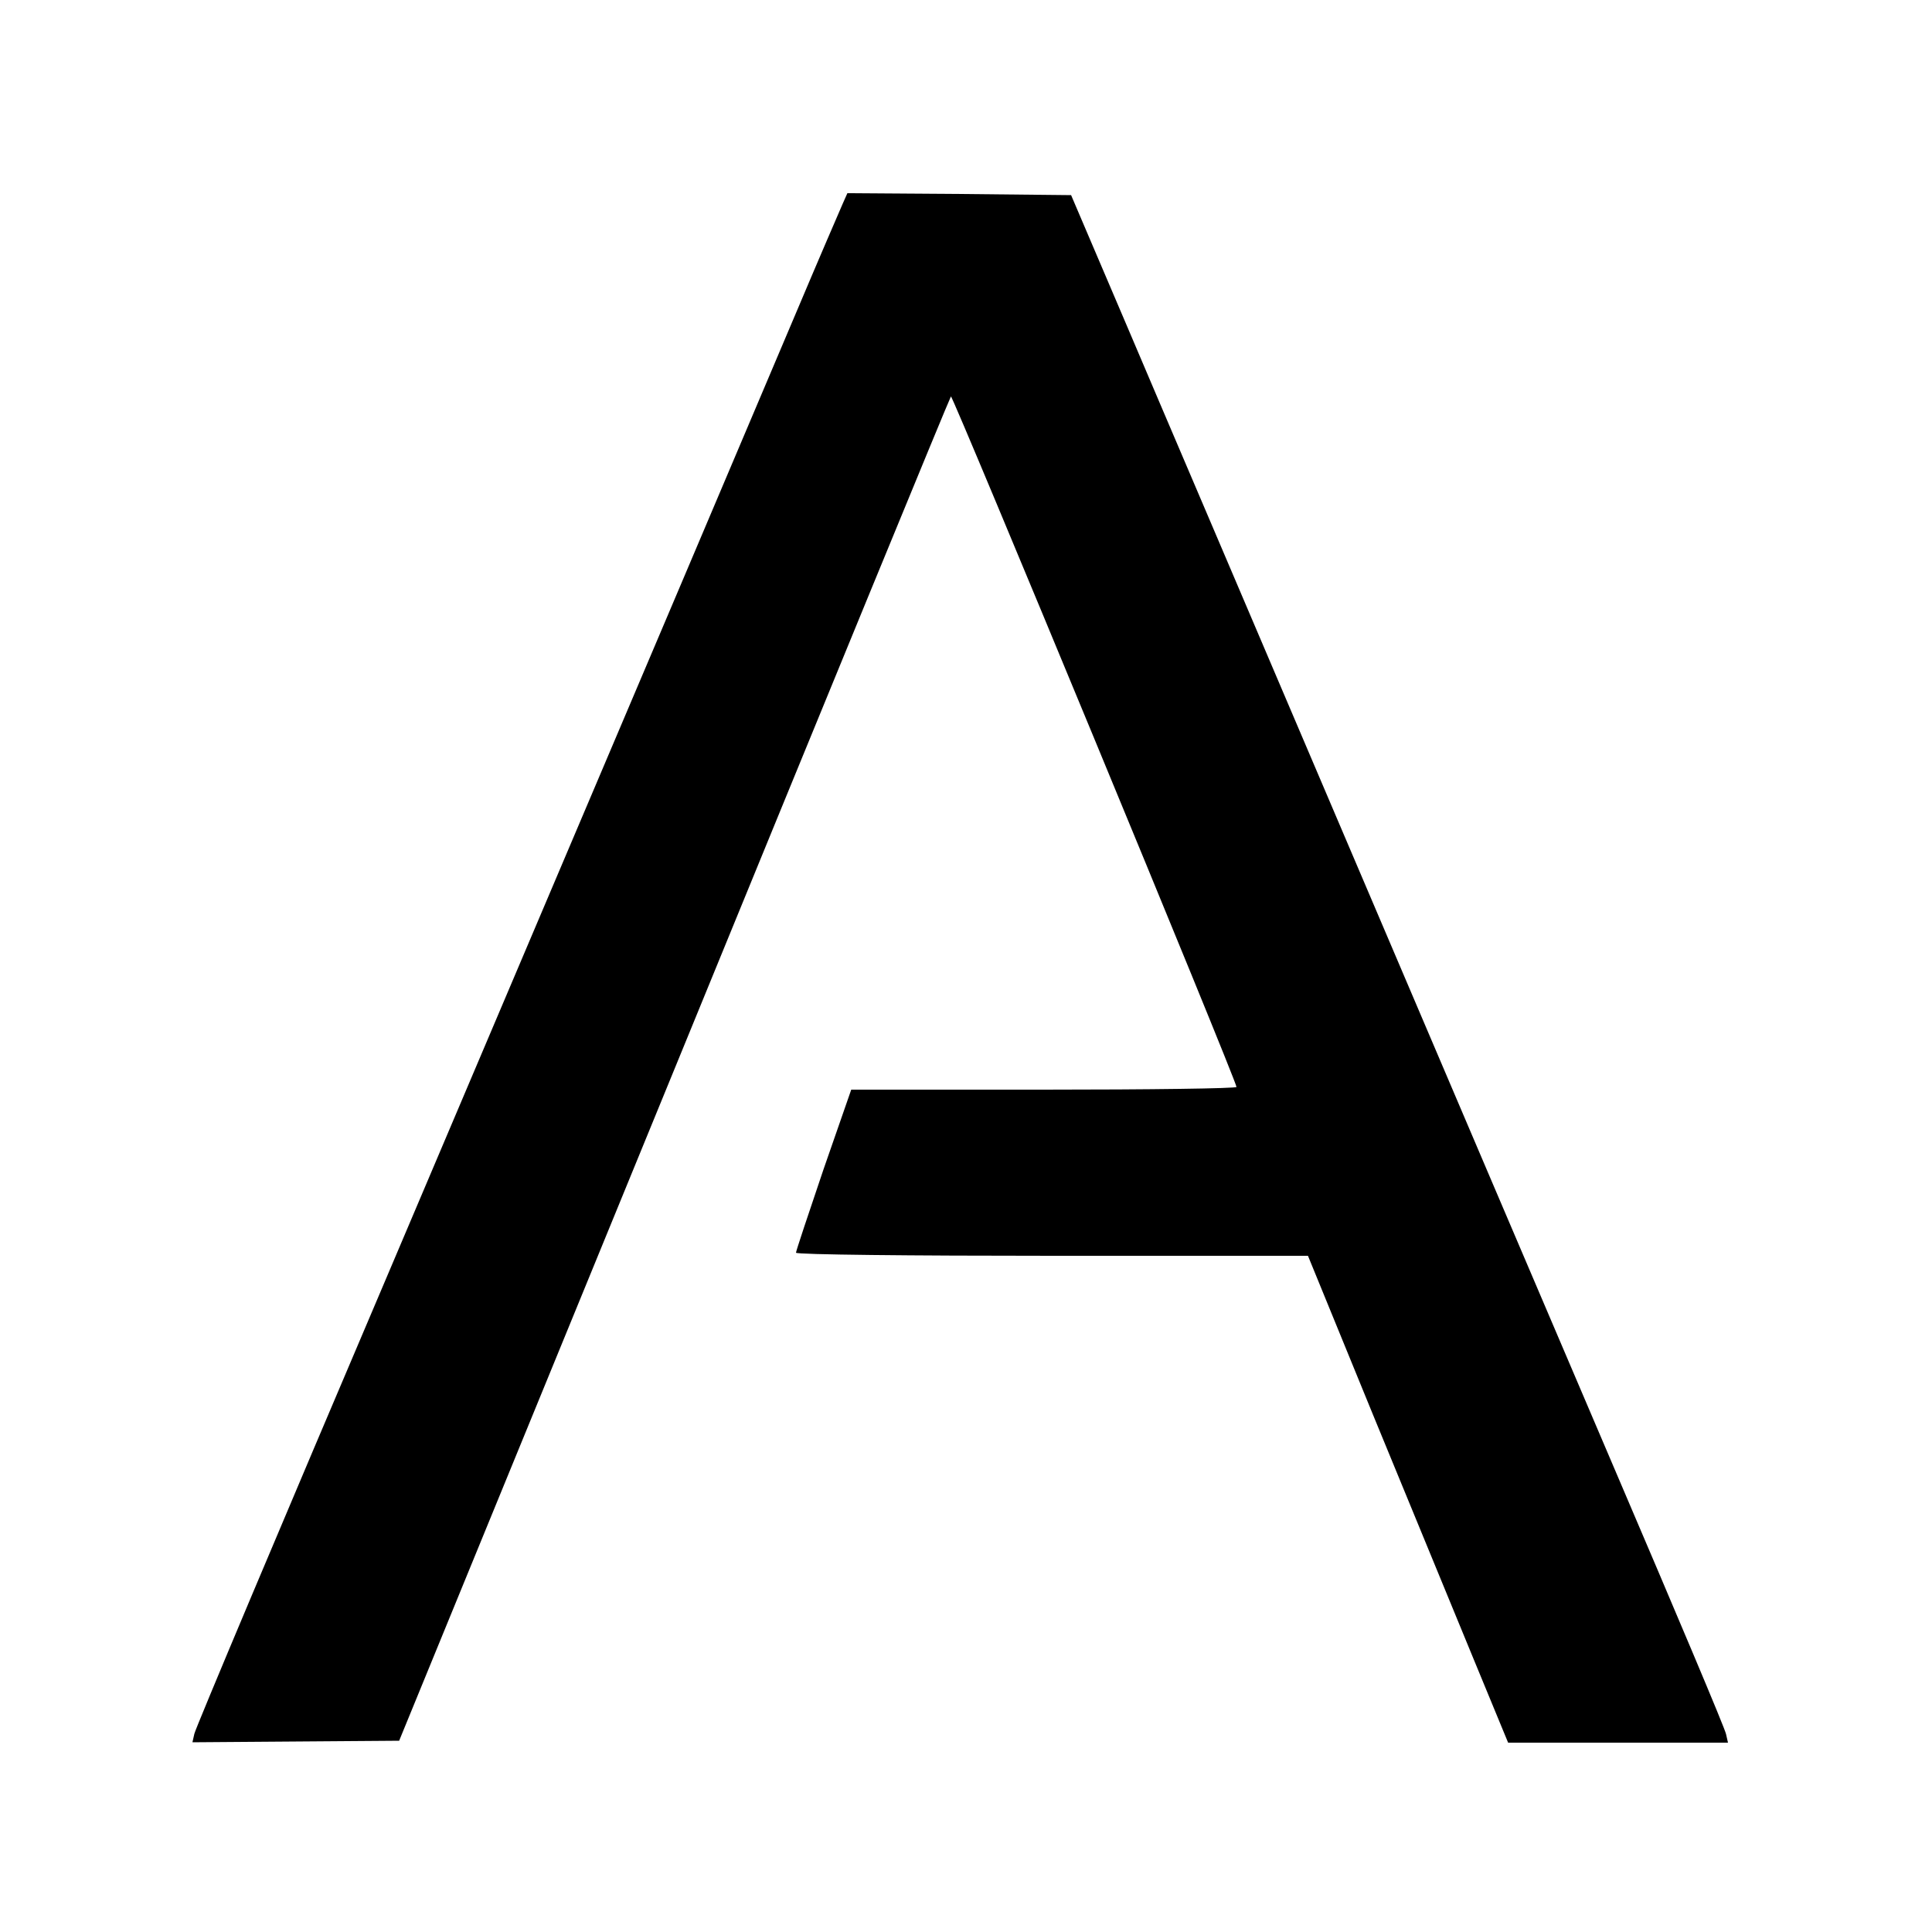 <?xml version="1.0" standalone="no"?>
<!DOCTYPE svg PUBLIC "-//W3C//DTD SVG 20010904//EN"
 "http://www.w3.org/TR/2001/REC-SVG-20010904/DTD/svg10.dtd">
<svg version="1.0" xmlns="http://www.w3.org/2000/svg"
 width="500pt" height="500pt" viewBox="0 0 500 500"
 preserveAspectRatio="xMidYMid meet">
<g transform="translate(0,500) scale(0.1,-0.1)"
fill="#000000" stroke="none">
<path d="M2181 4473 c-7 -16 -62 -143 -121 -283 -120 -283 -327 -772 -1057
-2490 -273 -641 -498 -1175 -500 -1187 l-5 -22 268 2 267 2 712 1737 c391 955
713 1739 716 1742 4 5 739 -1771 739 -1787 0 -4 -224 -7 -499 -7 l-498 0 -72
-207 c-39 -115 -71 -211 -71 -215 0 -5 298 -8 663 -8 l662 0 169 -413 c93
-226 210 -510 259 -629 l90 -218 285 0 284 0 -5 22 c-2 13 -131 318 -285 678
-154 360 -470 1101 -702 1645 -232 545 -487 1141 -565 1325 l-143 335 -289 3
-290 2 -12 -27z"/>
</g>
</svg>
